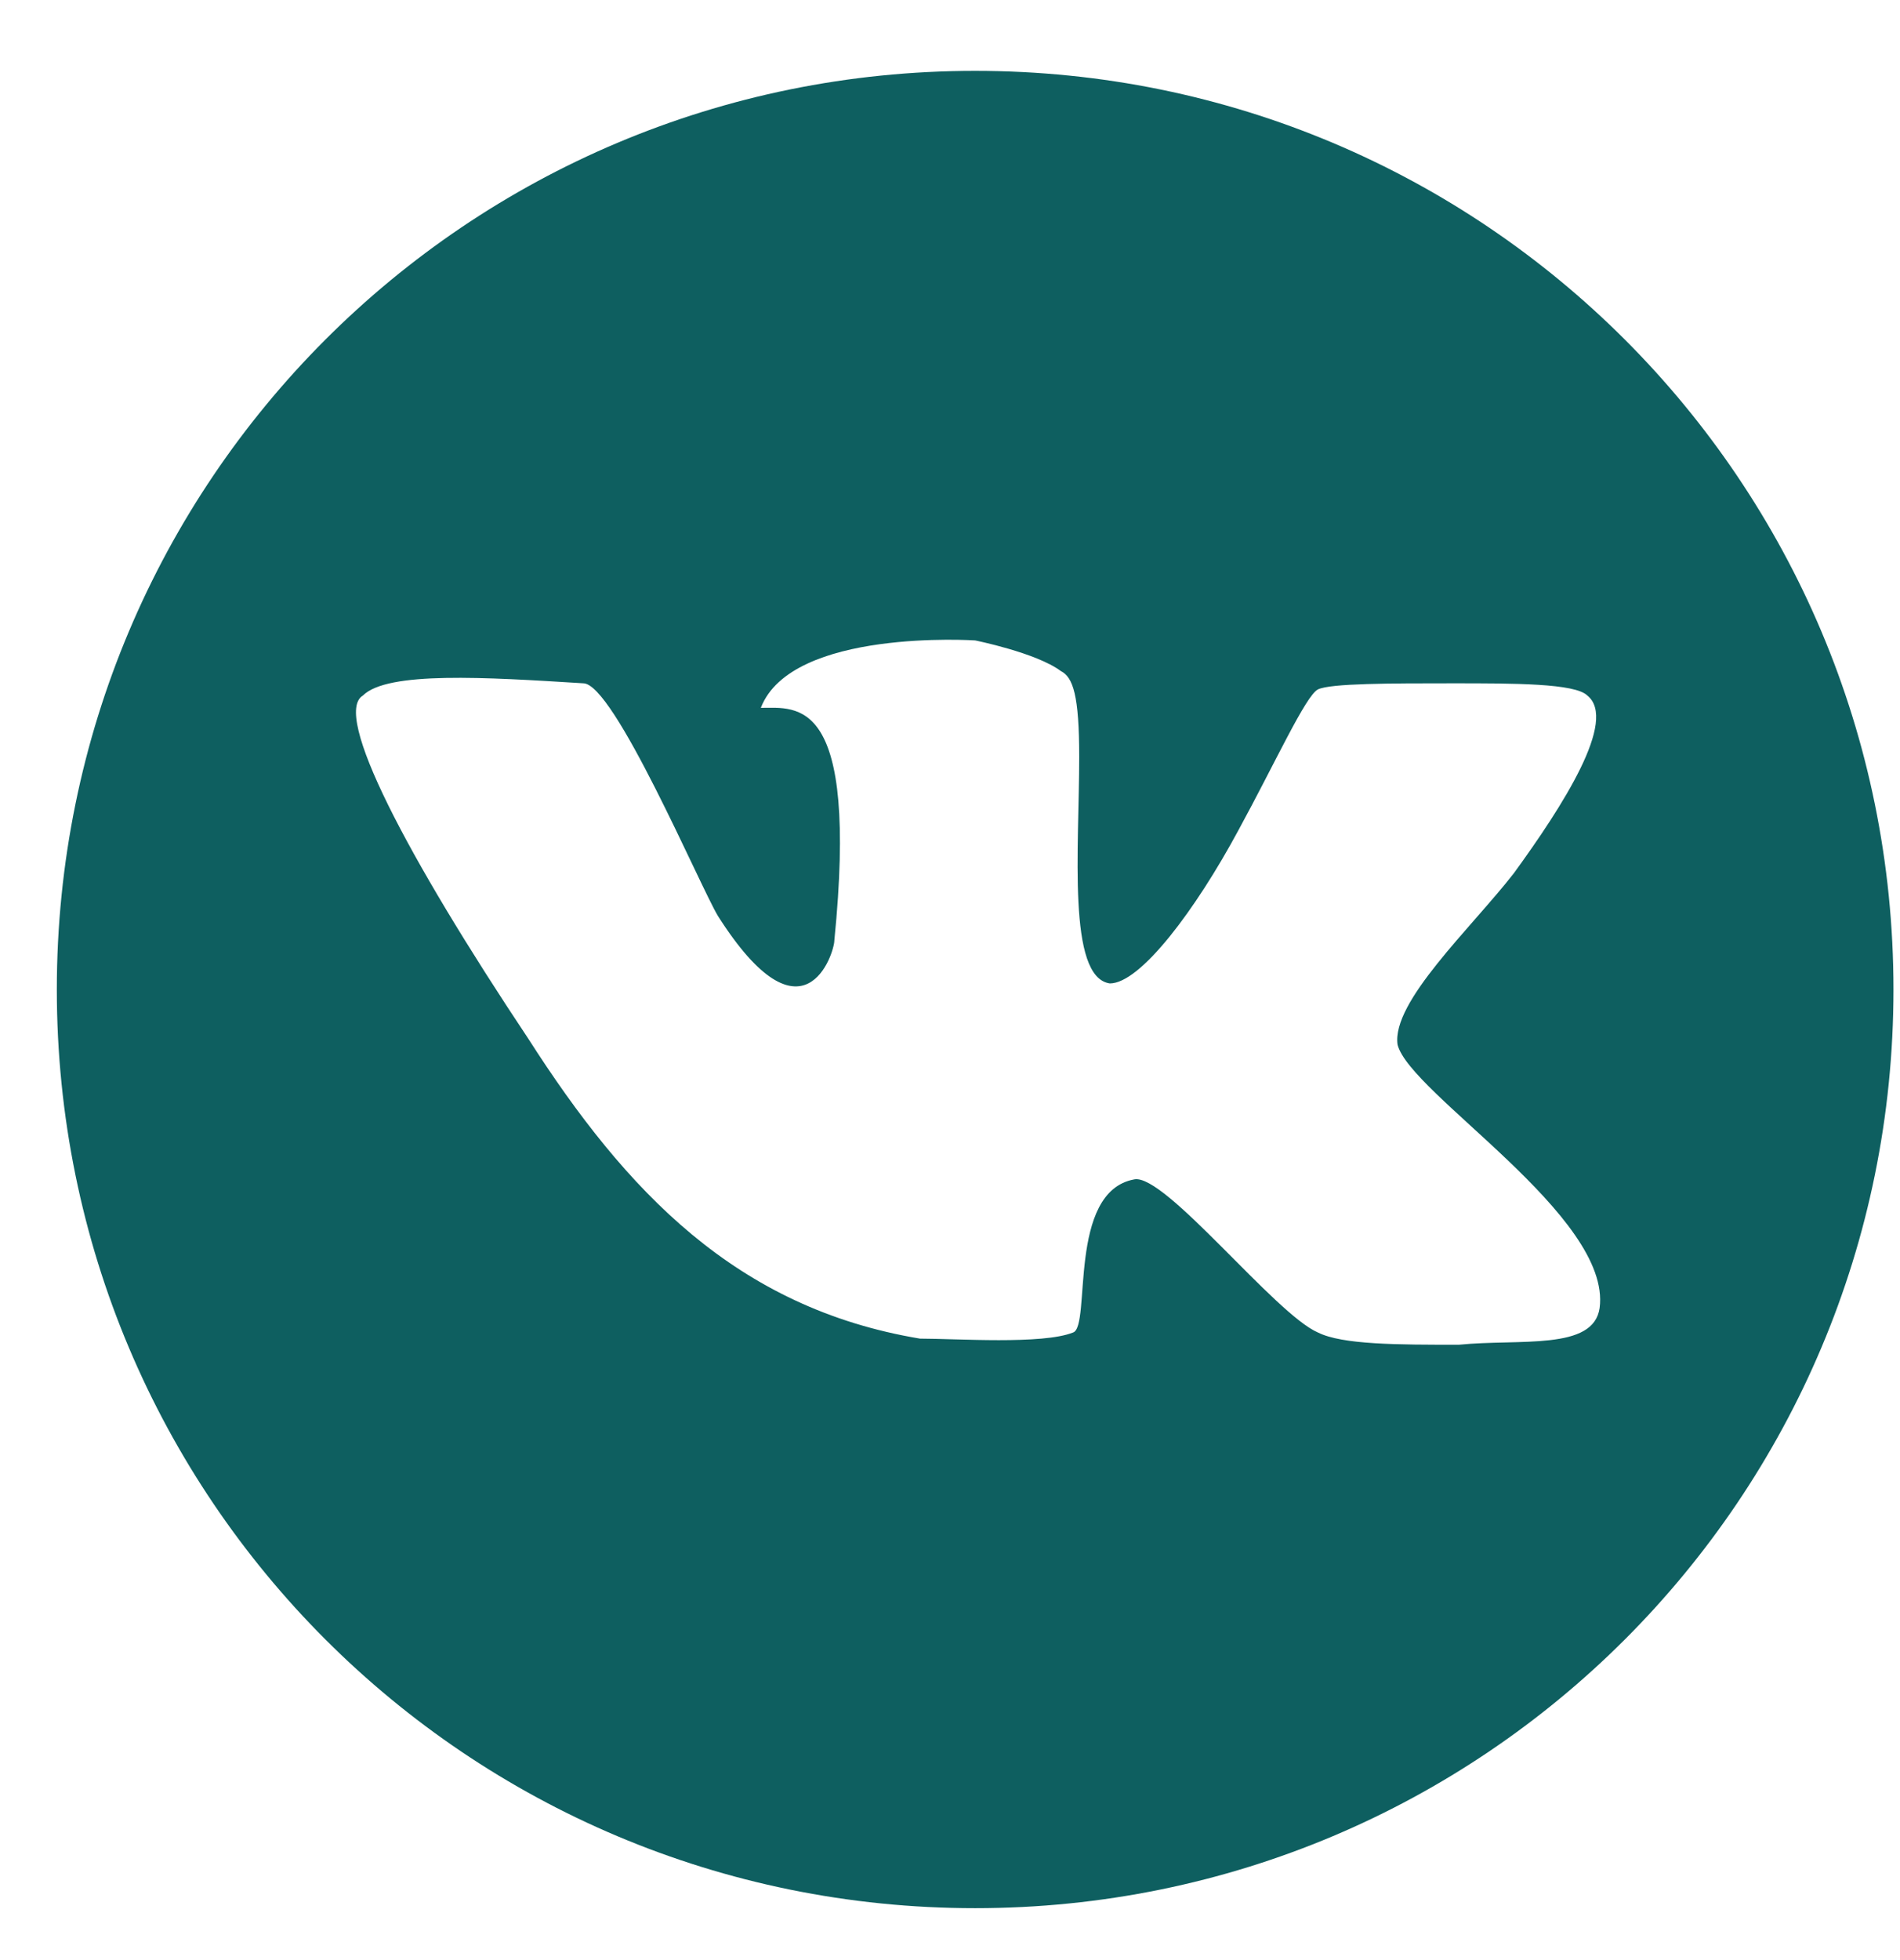 <svg width="32" height="33" viewBox="0 0 32 33" fill="none" xmlns="http://www.w3.org/2000/svg">
<g id="vk" clip-path="url(#clip0_573_1565)">
<path id="Vector" d="M16.423 1.193C7.865 1.193 0.957 8.102 0.957 16.66C0.957 25.218 7.865 32.126 16.423 32.126C24.981 32.126 31.89 25.218 31.89 16.66C31.89 8.102 24.981 1.193 16.423 1.193ZM26.941 22.022C26.837 22.743 25.6 22.537 24.569 22.64C23.538 22.64 22.61 22.64 22.197 22.434C21.476 22.125 19.62 19.753 19.104 19.856C17.97 20.062 18.382 22.331 18.073 22.434C17.557 22.64 16.114 22.537 15.495 22.537C12.402 22.022 10.546 20.062 8.896 17.485C6.834 14.391 5.597 12.02 6.112 11.71C6.525 11.298 8.174 11.401 9.824 11.504C10.34 11.504 11.783 14.907 12.092 15.422C13.536 17.691 14.052 16.041 14.052 15.835C14.464 11.71 13.433 11.917 12.814 11.917C13.33 10.576 16.423 10.782 16.423 10.782C16.423 10.782 17.454 10.989 17.867 11.298C18.073 11.401 18.176 11.71 18.176 12.742C18.176 14.288 17.97 16.454 18.692 16.557C19.207 16.557 20.135 15.319 20.857 13.979C21.476 12.845 21.991 11.71 22.197 11.607C22.404 11.504 23.435 11.504 24.466 11.504C25.497 11.504 26.528 11.504 26.734 11.71C27.25 12.123 26.322 13.566 25.497 14.701C24.775 15.629 23.435 16.866 23.538 17.588C23.744 18.413 27.147 20.475 26.941 22.022Z" fill="#0E5F60"/>
</g>
<defs>
<clipPath id="clip0_573_1565">
<rect width="30.933" height="32" fill="white" transform="translate(0.956 0.66)"/>
</clipPath>
</defs>
</svg>
